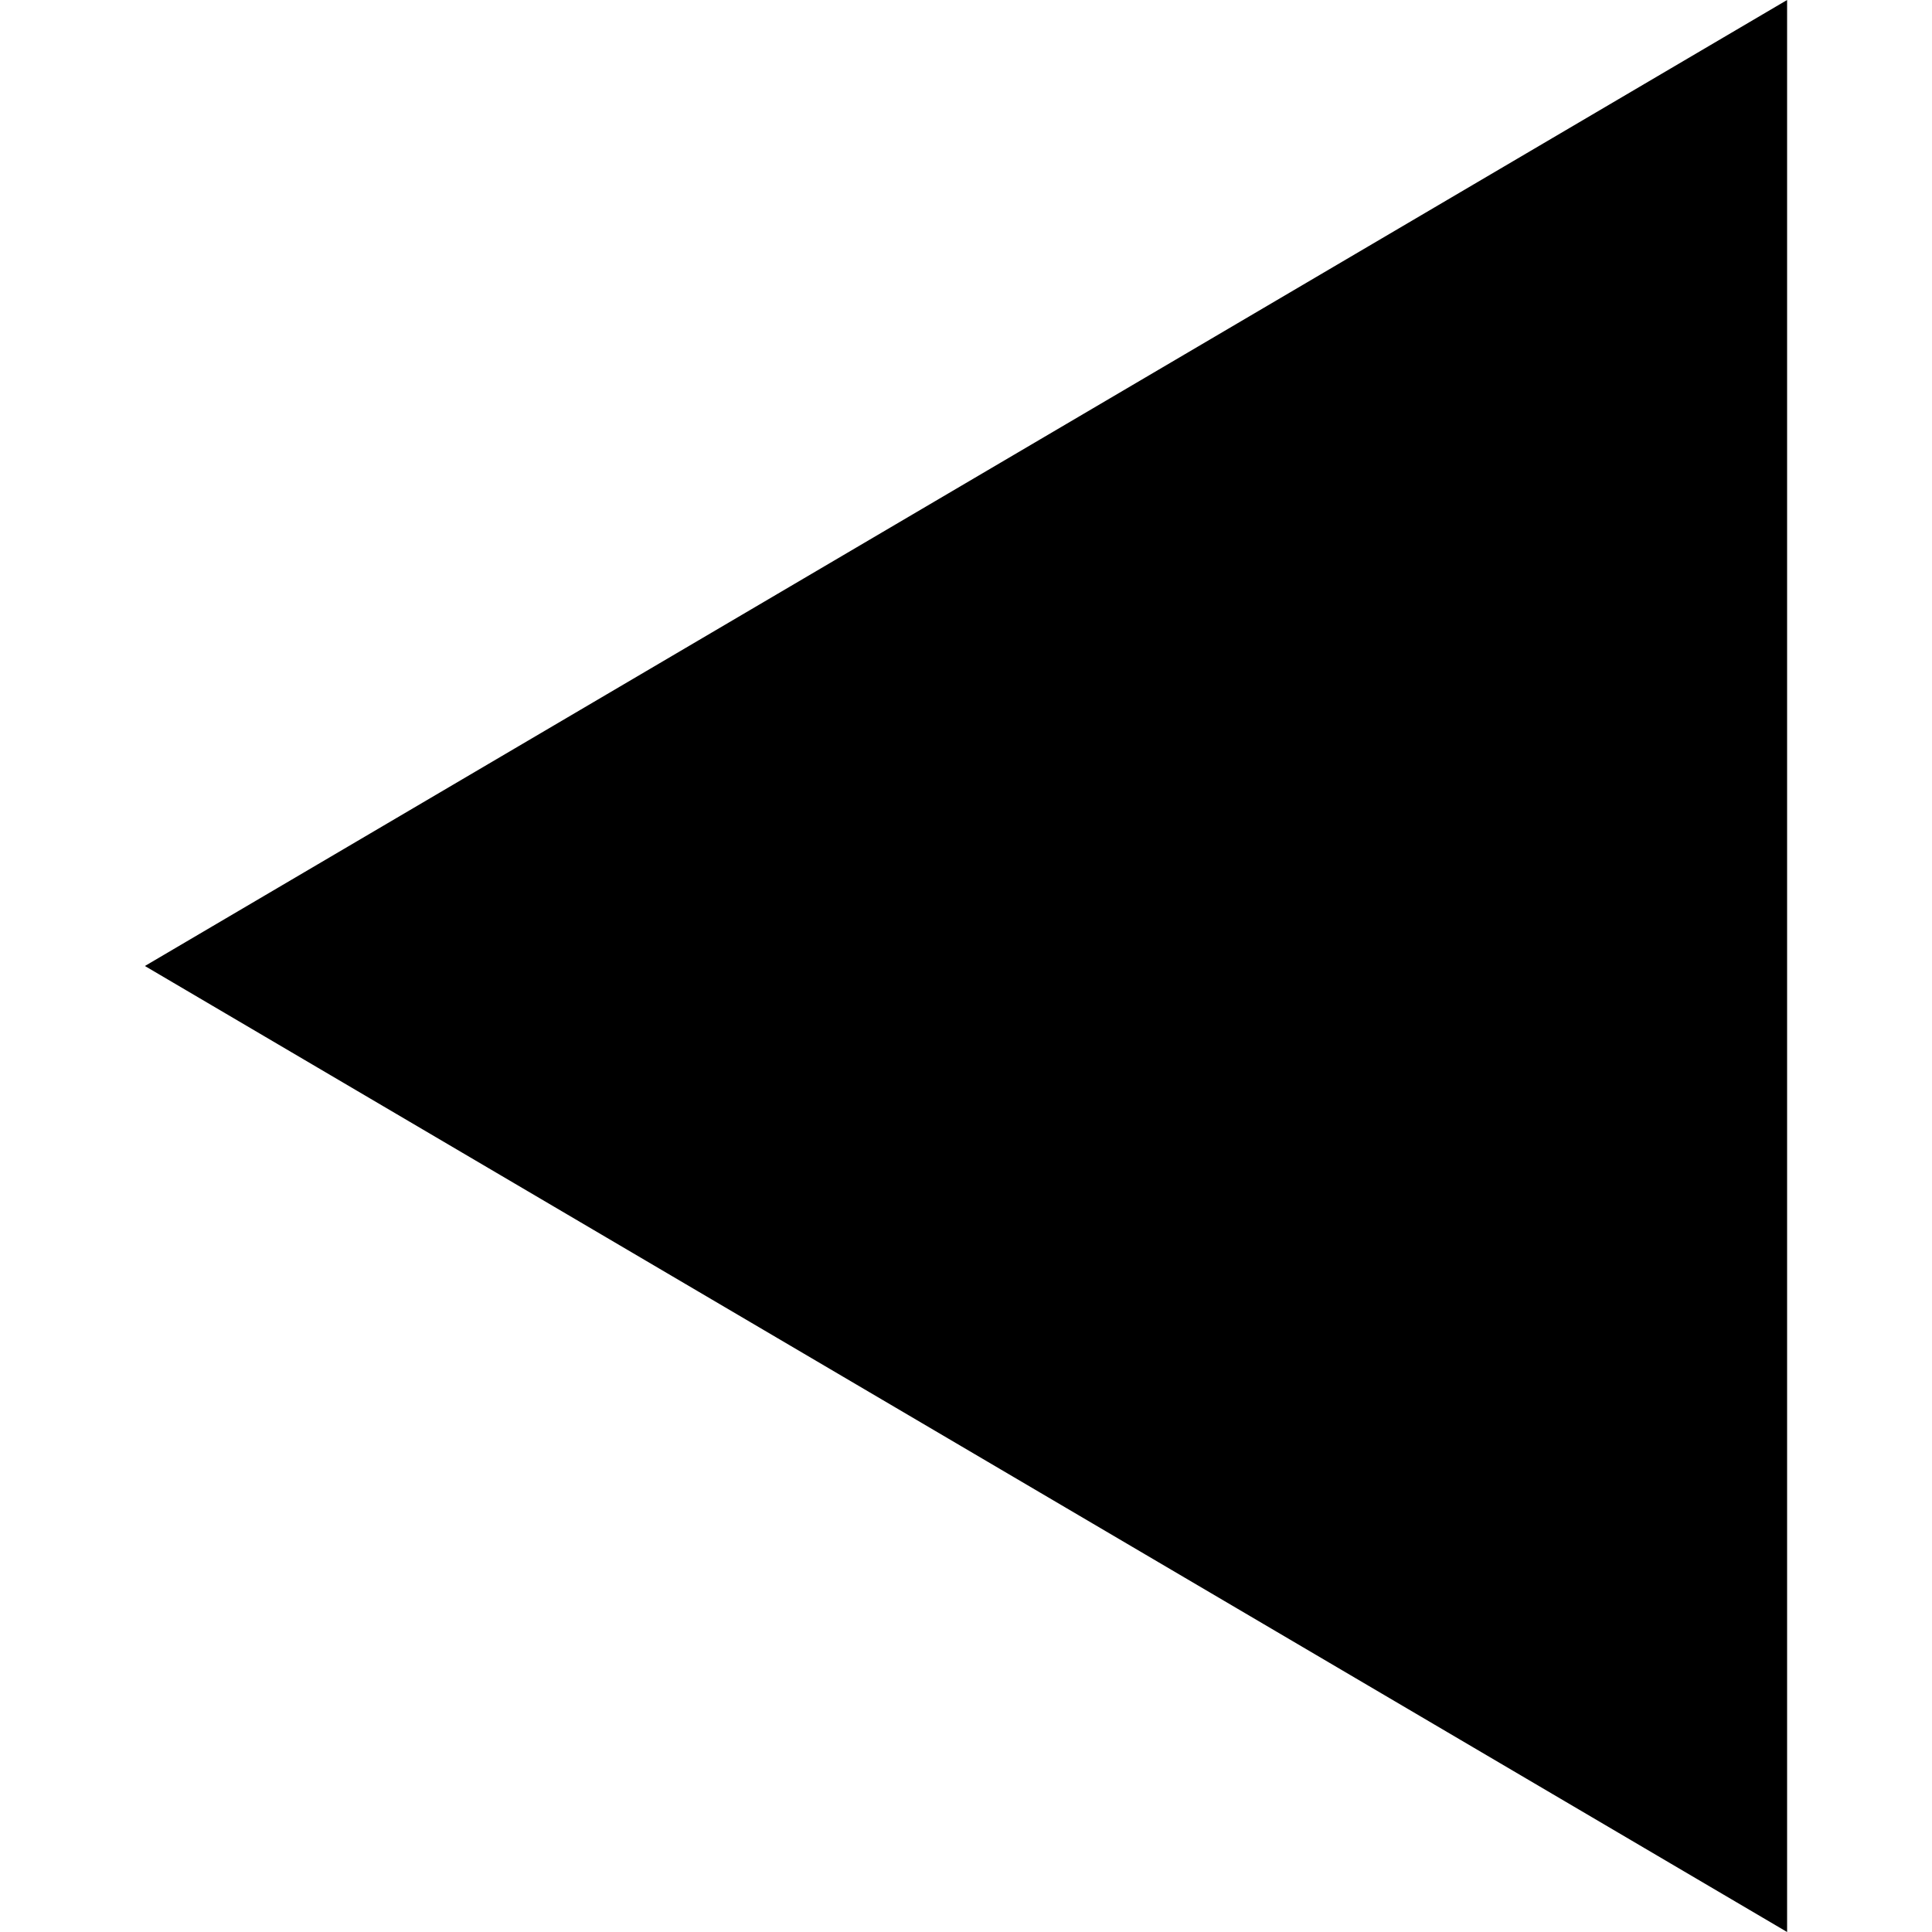 <svg xmlns="http://www.w3.org/2000/svg" viewBox="0 0 24 24" class="blk icn " data-use="/cms/svg/site/u9oeys02_ic.24.2501171210376.svg#scroll_left"><path id="Polygon_2" class="st0" d="M1.8 12L22.2 0v24L1.8 12z"></path></svg>